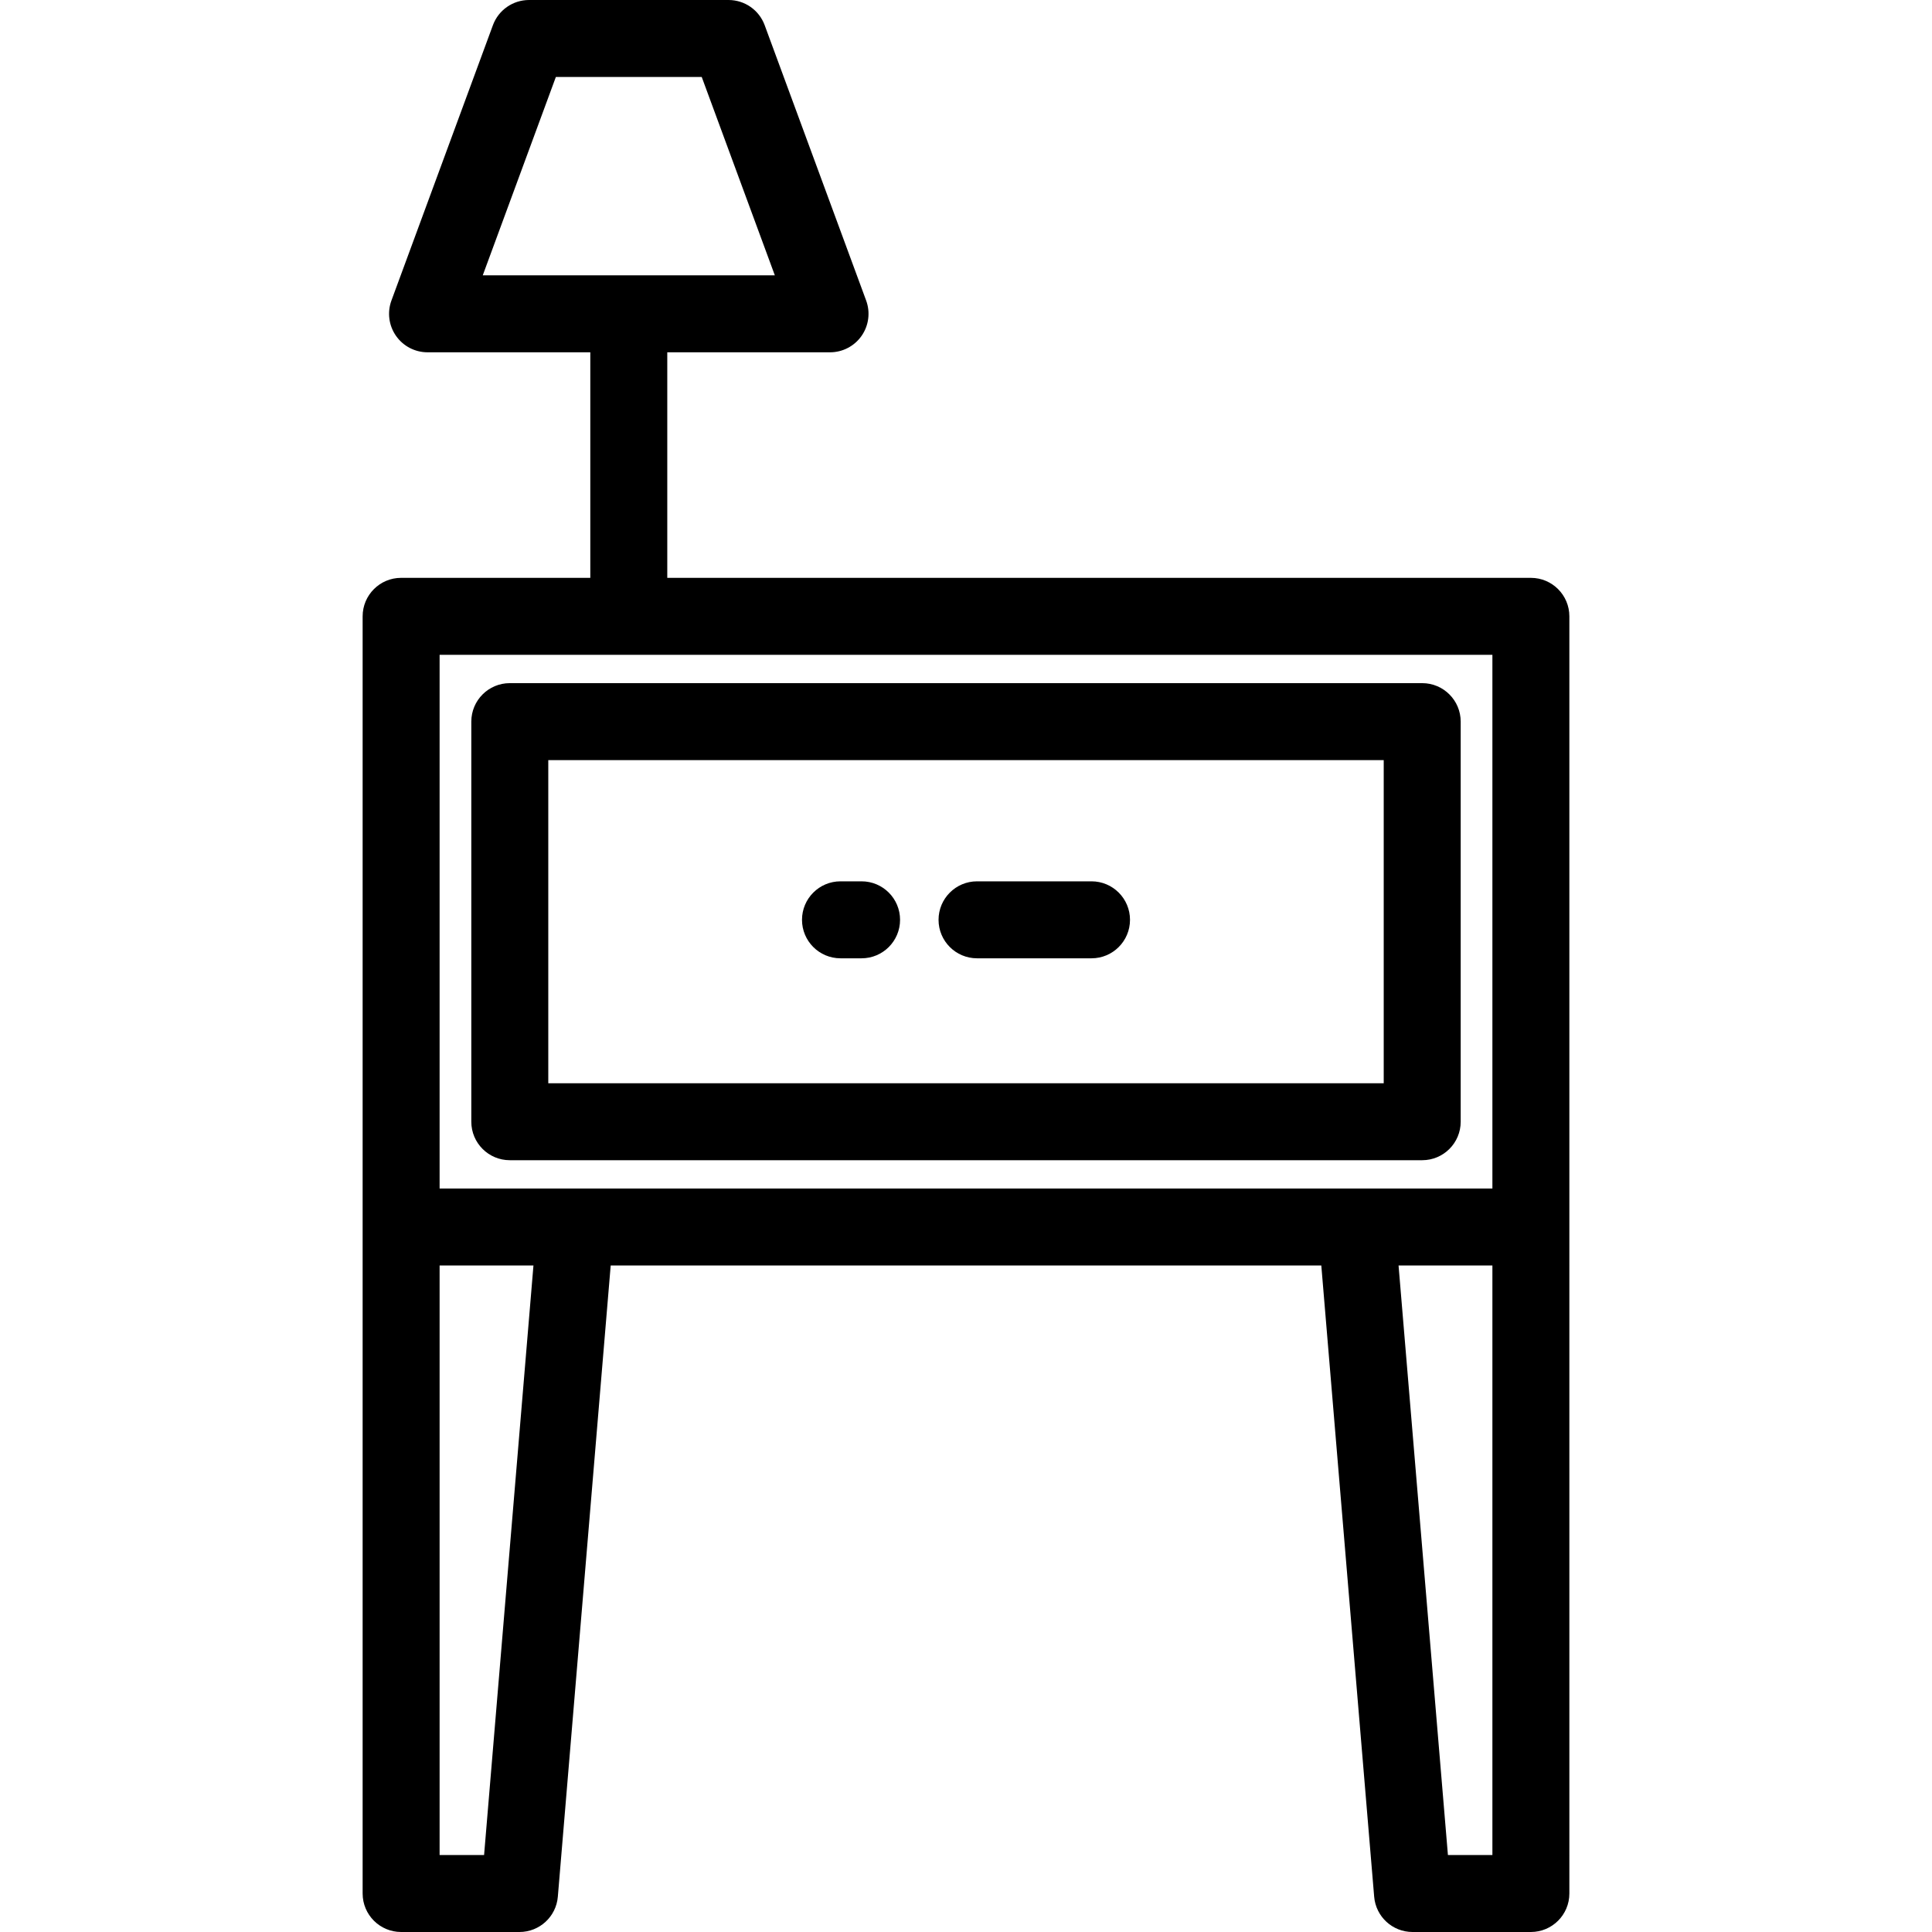 <?xml version="1.0" encoding="iso-8859-1"?>
<!-- Uploaded to: SVG Repo, www.svgrepo.com, Generator: SVG Repo Mixer Tools -->
<svg fill="#000000" height="800px" width="800px" version="1.1" id="Layer_1" xmlns="http://www.w3.org/2000/svg" xmlns:xlink="http://www.w3.org/1999/xlink" 
	 viewBox="0 0 512 512" xml:space="preserve">
<g>
	<g>
		<path d="M405.699,153.137H176.835V93.364h43.132c3.335,0,6.459-1.631,8.366-4.366c1.907-2.735,2.357-6.231,1.203-9.36
			L202.644,6.672C201.167,2.663,197.347,0,193.074,0h-52.876c-4.272,0-8.092,2.663-9.57,6.672l-26.893,72.965
			c-1.154,3.128-0.704,6.624,1.203,9.36c1.907,2.736,5.031,4.366,8.366,4.366h43.131v59.772h-50.136
			c-5.633,0-10.199,4.567-10.199,10.199v338.466c0,5.632,4.566,10.199,10.199,10.199h31.367c5.303,0,9.721-4.063,10.164-9.348
			l14.009-167.281h188.319l14.009,167.281c0.443,5.284,4.861,9.348,10.163,9.348h31.367c5.633,0,10.199-4.567,10.199-10.199V163.336
			h0.002C415.899,157.704,411.332,153.137,405.699,153.137z M127.935,72.965l19.374-52.567h38.654l19.375,52.567H127.935z
			 M128.287,491.602H116.5v-156.23h24.87L128.287,491.602z M395.5,491.602h-11.786l-13.083-156.23h24.87V491.602z M395.501,314.974
			h-279v-0.001V173.535h279V314.974z"/>
	</g>
</g>
<g>
	<g>
		<path d="M376.9,181.04H135.101c-5.633,0-10.199,4.567-10.199,10.199v106.029c0,5.632,4.566,10.199,10.199,10.199H376.9
			c5.633,0,10.199-4.567,10.199-10.199V191.239C387.099,185.607,382.533,181.04,376.9,181.04z M366.701,287.069H145.3v-85.63h221.4
			V287.069z"/>
	</g>
</g>
<g>
	<g>
		<path d="M289.264,233.562h-30.34c-5.633,0-10.199,4.567-10.199,10.199c0,5.632,4.566,10.199,10.199,10.199h30.34
			c5.633,0,10.199-4.567,10.199-10.199C299.463,238.129,294.897,233.562,289.264,233.562z"/>
	</g>
</g>
<g>
	<g>
		<path d="M228.327,233.562h-5.589c-5.633,0-10.199,4.567-10.199,10.199c0,5.632,4.566,10.199,10.199,10.199h5.589
			c5.633,0,10.199-4.567,10.199-10.199C238.526,238.129,233.96,233.562,228.327,233.562z"/>
	</g>
</g>
</svg>